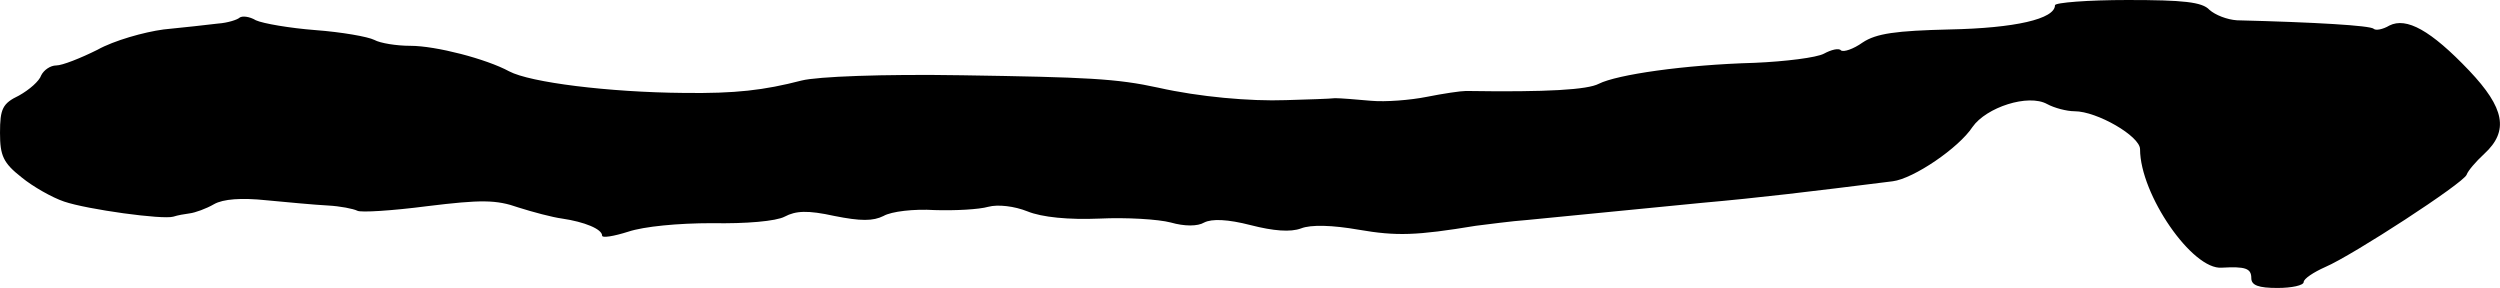 <?xml version="1.0" standalone="no"?>
<!DOCTYPE svg PUBLIC "-//W3C//DTD SVG 20010904//EN"
 "http://www.w3.org/TR/2001/REC-SVG-20010904/DTD/svg10.dtd">
<svg version="1.0" xmlns="http://www.w3.org/2000/svg"
 width="382pt" height="44pt" viewBox="0 0 382 44"
 preserveAspectRatio="xMidYMid meet">
<g transform="translate(0,44) scale(0.1,-0.1)"
fill="#000000" stroke="none">
<path d="M3140 432 c0 -21 -61 -35 -161 -37 -82 -2 -112 -6 -133 -20 -14 -10
-29 -15 -33 -12 -3 4 -15 1 -26 -5 -11 -6 -59 -12 -106 -14 -108 -3 -210 -18
-238 -32 -17 -9 -78 -13 -203 -11 -8 0 -35 -4 -60 -9 -25 -5 -63 -8 -85 -6
-22 2 -47 4 -55 4 -8 -1 -42 -2 -75 -3 -55 -2 -133 5 -195 19 -64 14 -109 16
-300 19 -122 2 -221 -2 -245 -8 -58 -15 -101 -20 -180 -19 -115 1 -235 16
-267 33 -35 19 -112 39 -151 39 -21 0 -46 4 -55 9 -10 5 -50 12 -90 15 -39 3
-80 10 -91 15 -10 6 -21 7 -25 4 -3 -3 -18 -8 -33 -9 -16 -2 -53 -6 -83 -9
-30 -4 -76 -17 -101 -31 -26 -13 -54 -24 -63 -24 -9 0 -19 -7 -23 -15 -3 -9
-18 -22 -34 -31 -25 -12 -29 -20 -29 -57 0 -35 5 -46 33 -68 17 -14 47 -31 65
-37 35 -12 151 -28 167 -23 6 2 17 4 25 5 8 1 25 7 37 14 14 8 42 10 80 6 32
-3 74 -7 94 -8 19 -1 39 -5 45 -8 5 -3 53 0 107 7 82 10 105 10 139 -2 22 -7
52 -15 67 -17 34 -5 61 -16 61 -26 0 -4 18 -1 40 6 24 8 76 13 128 13 52 -1
98 3 111 10 17 9 35 10 76 1 40 -8 59 -8 75 0 12 7 47 11 78 9 32 -1 68 1 82
5 15 4 40 1 60 -7 22 -9 63 -13 110 -11 41 2 90 -1 109 -6 21 -6 41 -6 51 0
12 6 36 5 71 -4 35 -9 61 -11 77 -5 15 6 48 5 88 -2 58 -10 88 -9 179 6 17 2
53 7 80 9 80 8 152 15 265 26 90 8 164 17 292 33 32 4 101 51 122 83 21 30 85
51 114 35 11 -6 30 -11 42 -11 34 0 100 -38 100 -58 0 -69 80 -185 125 -181
36 2 45 -1 45 -16 0 -11 11 -15 40 -15 22 0 40 4 40 9 0 5 15 15 33 23 42 18
211 128 216 141 2 6 14 20 27 32 38 35 31 70 -23 127 -59 62 -96 82 -122 69
-10 -6 -21 -8 -24 -5 -5 5 -89 10 -209 13 -15 1 -33 8 -42 16 -11 12 -40 15
-125 15 -61 0 -111 -4 -111 -8z"/>
</g>
</svg>
